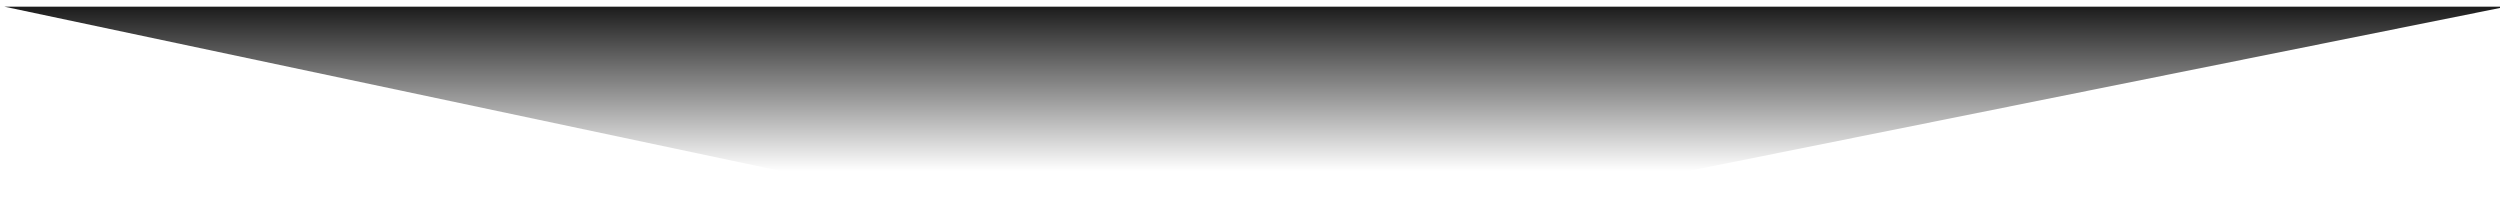 <?xml version="1.0" encoding="UTF-8"?>
<svg id="Layer_1" data-name="Layer 1" xmlns="http://www.w3.org/2000/svg" xmlns:xlink="http://www.w3.org/1999/xlink" viewBox="0 0 2434.7 208.96">
  <defs>
    <style>
      .cls-1 {
        fill: url(#linear-gradient);
      }

      .cls-1, .cls-2 {
        stroke-width: 0px;
      }

      .cls-2 {
        fill: none;
      }
    </style>
    <linearGradient id="linear-gradient" x1="-3921.37" y1="21965.78" x2="-3921.37" y2="22203.13" gradientTransform="translate(-2698.71 22170.35) rotate(-180)" gradientUnits="userSpaceOnUse">
      <stop offset=".16" stop-color="#010101" stop-opacity="0"/>
      <stop offset=".89" stop-color="#010101" stop-opacity=".97"/>
      <stop offset=".9" stop-color="#010101"/>
    </linearGradient>
  </defs>
  <polygon class="cls-1" points="884.94 192.9 1513 192.9 2441.02 6.5 4.3 6.5 884.94 192.9"/>
  <rect class="cls-2" x="-129.65" y="-152.96" width="2460.52" height="356.44"/>
</svg>